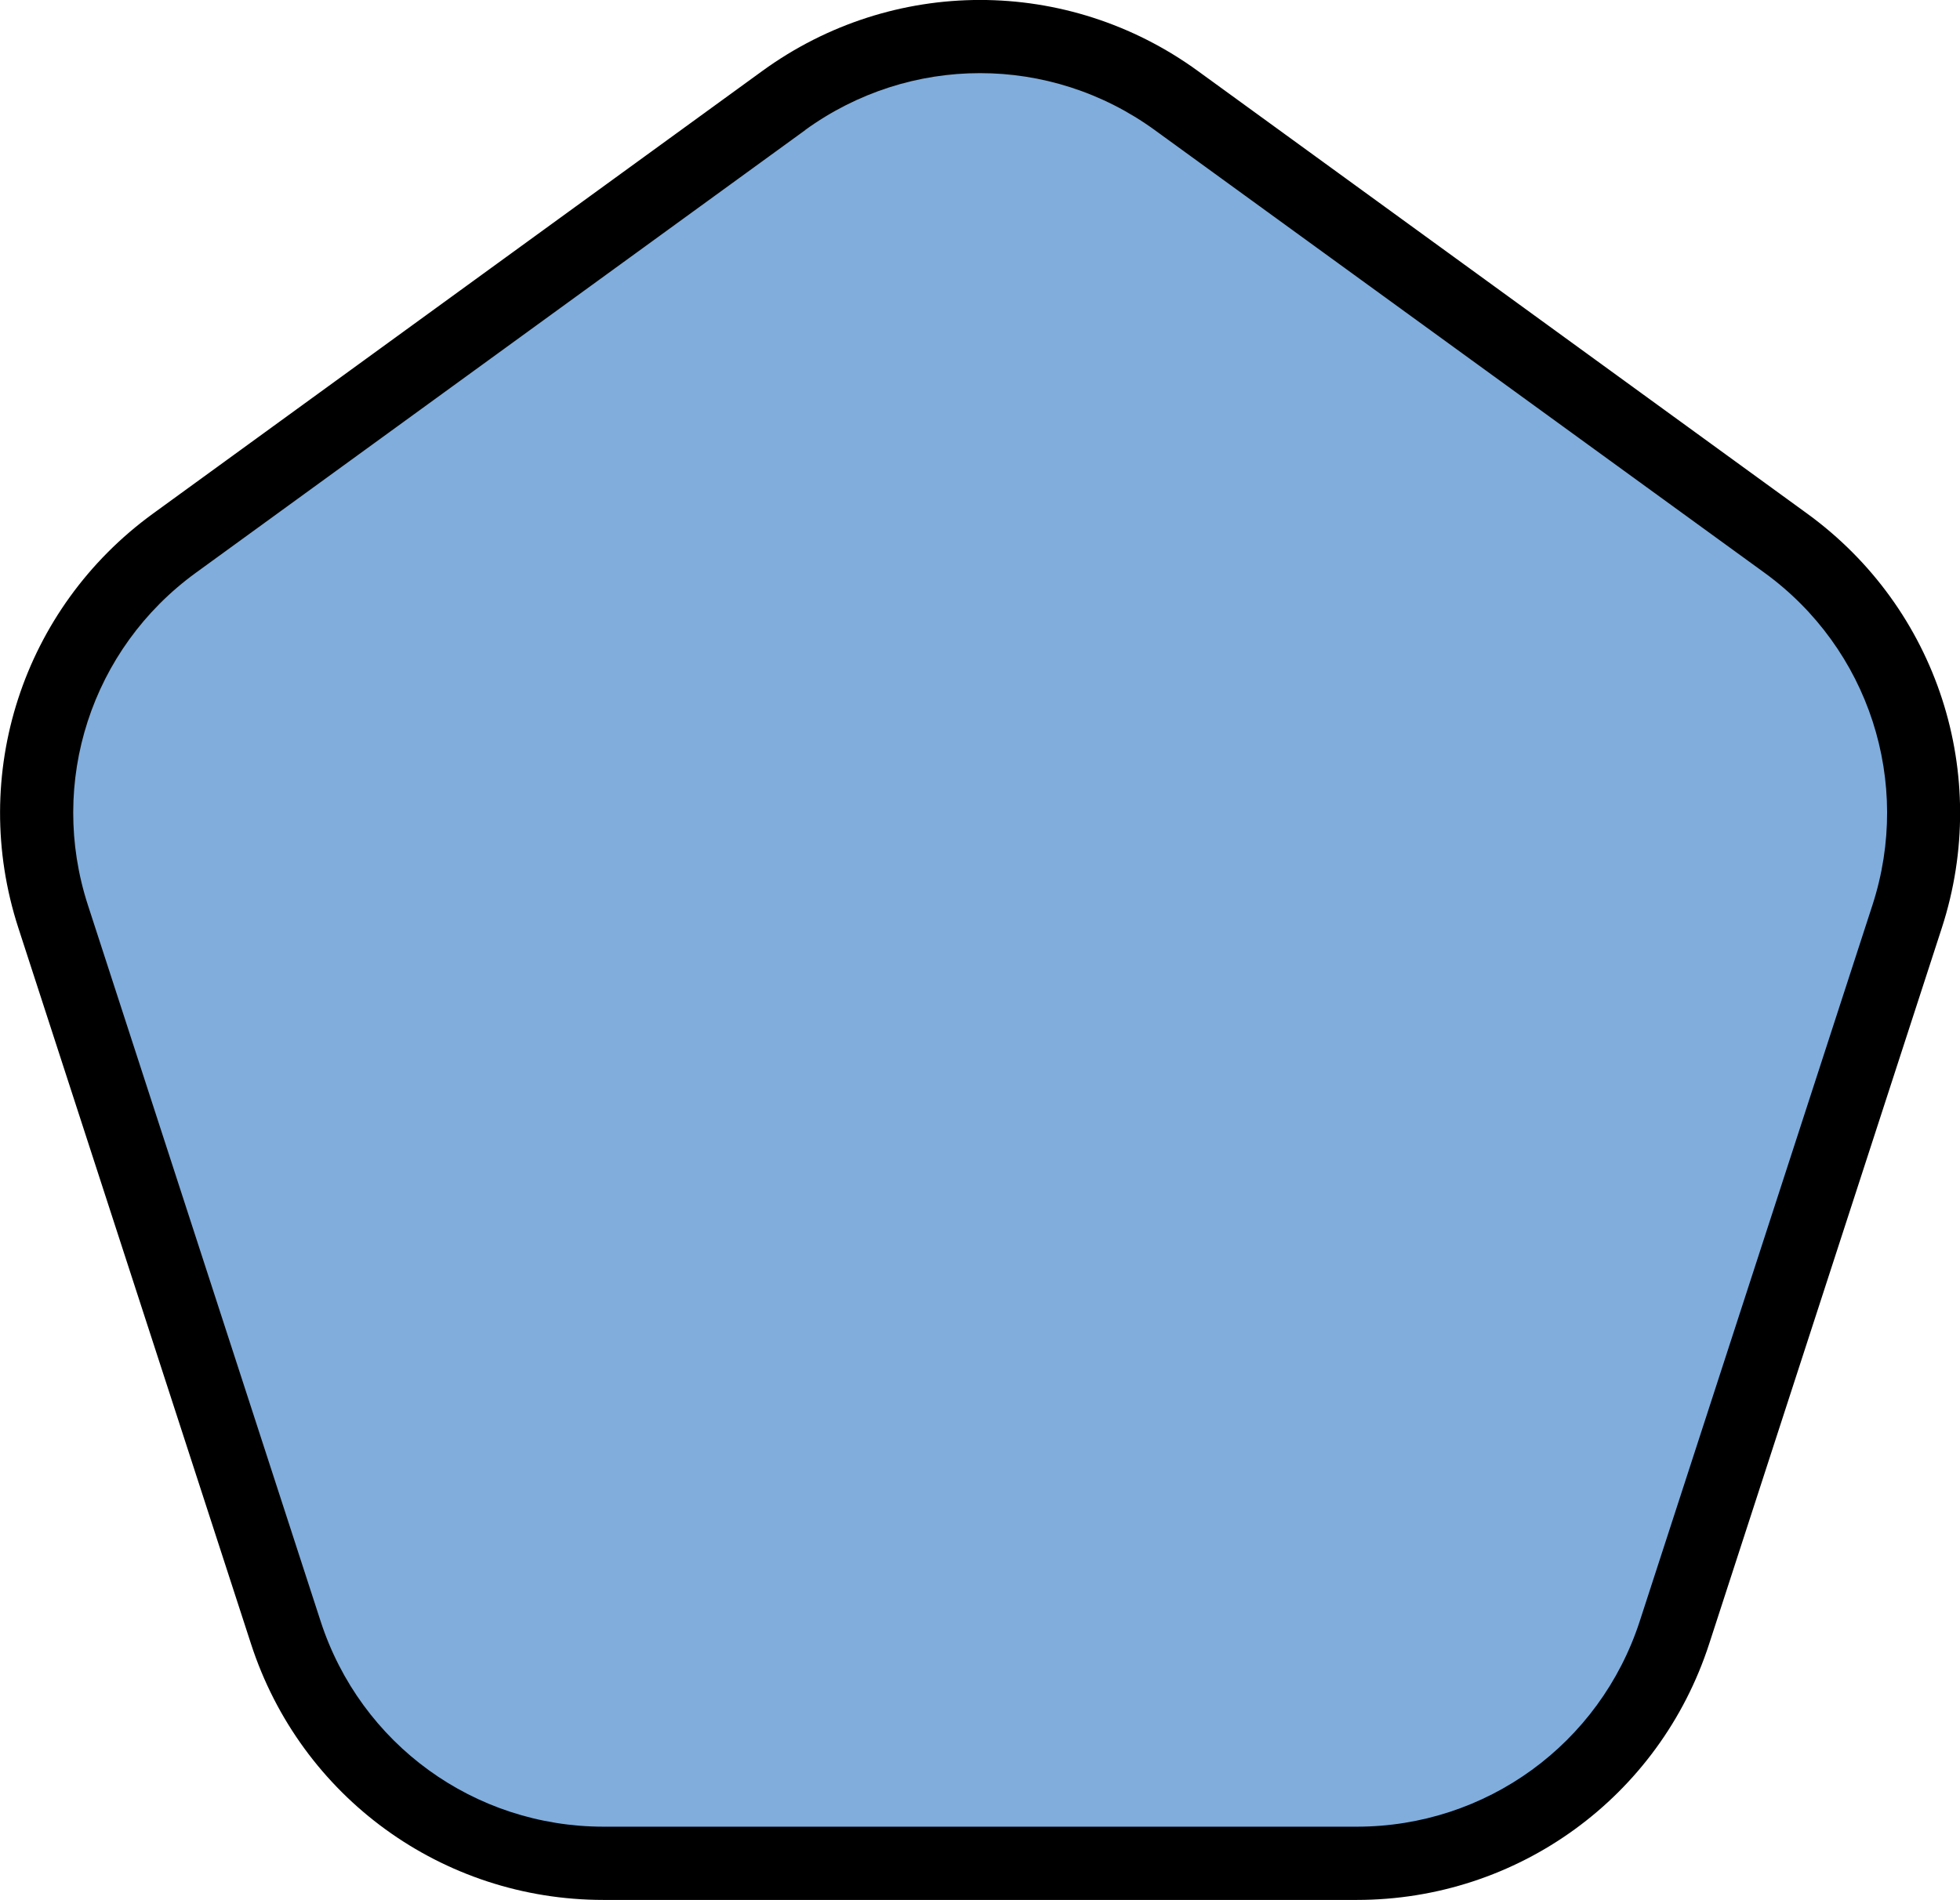 <?xml version="1.0" encoding="UTF-8"?><svg id="_レイヤー_2" xmlns="http://www.w3.org/2000/svg" viewBox="0 0 112.36 108.94"><defs><style>.cls-1{fill:#000;}.cls-1,.cls-2{stroke-width:0px;}.cls-2{fill:#80addc;}</style></defs><g id="_地図ポップアップ"><path class="cls-2" d="M44.93,5.76L10,31.14C3.28,36.02.48,44.66,3.04,52.55l13.34,41.06c2.56,7.89,9.91,13.23,18.21,13.23h43.18c8.29,0,15.65-5.34,18.21-13.23l13.34-41.06c2.56-7.89-.24-16.53-6.96-21.41L67.44,5.76c-6.71-4.88-15.8-4.88-22.51,0Z"/><path class="cls-1" d="M77.77,108.94h-43.18c-9.23,0-17.35-5.9-20.2-14.68L1.05,53.2c-2.85-8.78.25-18.32,7.72-23.75L43.7,4.07c7.47-5.43,17.5-5.43,24.97,0l34.93,25.38c7.47,5.43,10.57,14.97,7.72,23.75l-13.34,41.06c-2.85,8.78-10.97,14.68-20.2,14.68ZM46.16,7.46L11.23,32.84c-6,4.36-8.48,12.02-6.19,19.06l13.34,41.06c2.29,7.05,8.81,11.78,16.22,11.78h43.18c7.41,0,13.93-4.74,16.22-11.78l13.34-41.06c2.29-7.05-.2-14.71-6.19-19.06L66.2,7.46c-6-4.36-14.05-4.35-20.05,0Z"/></g></svg>